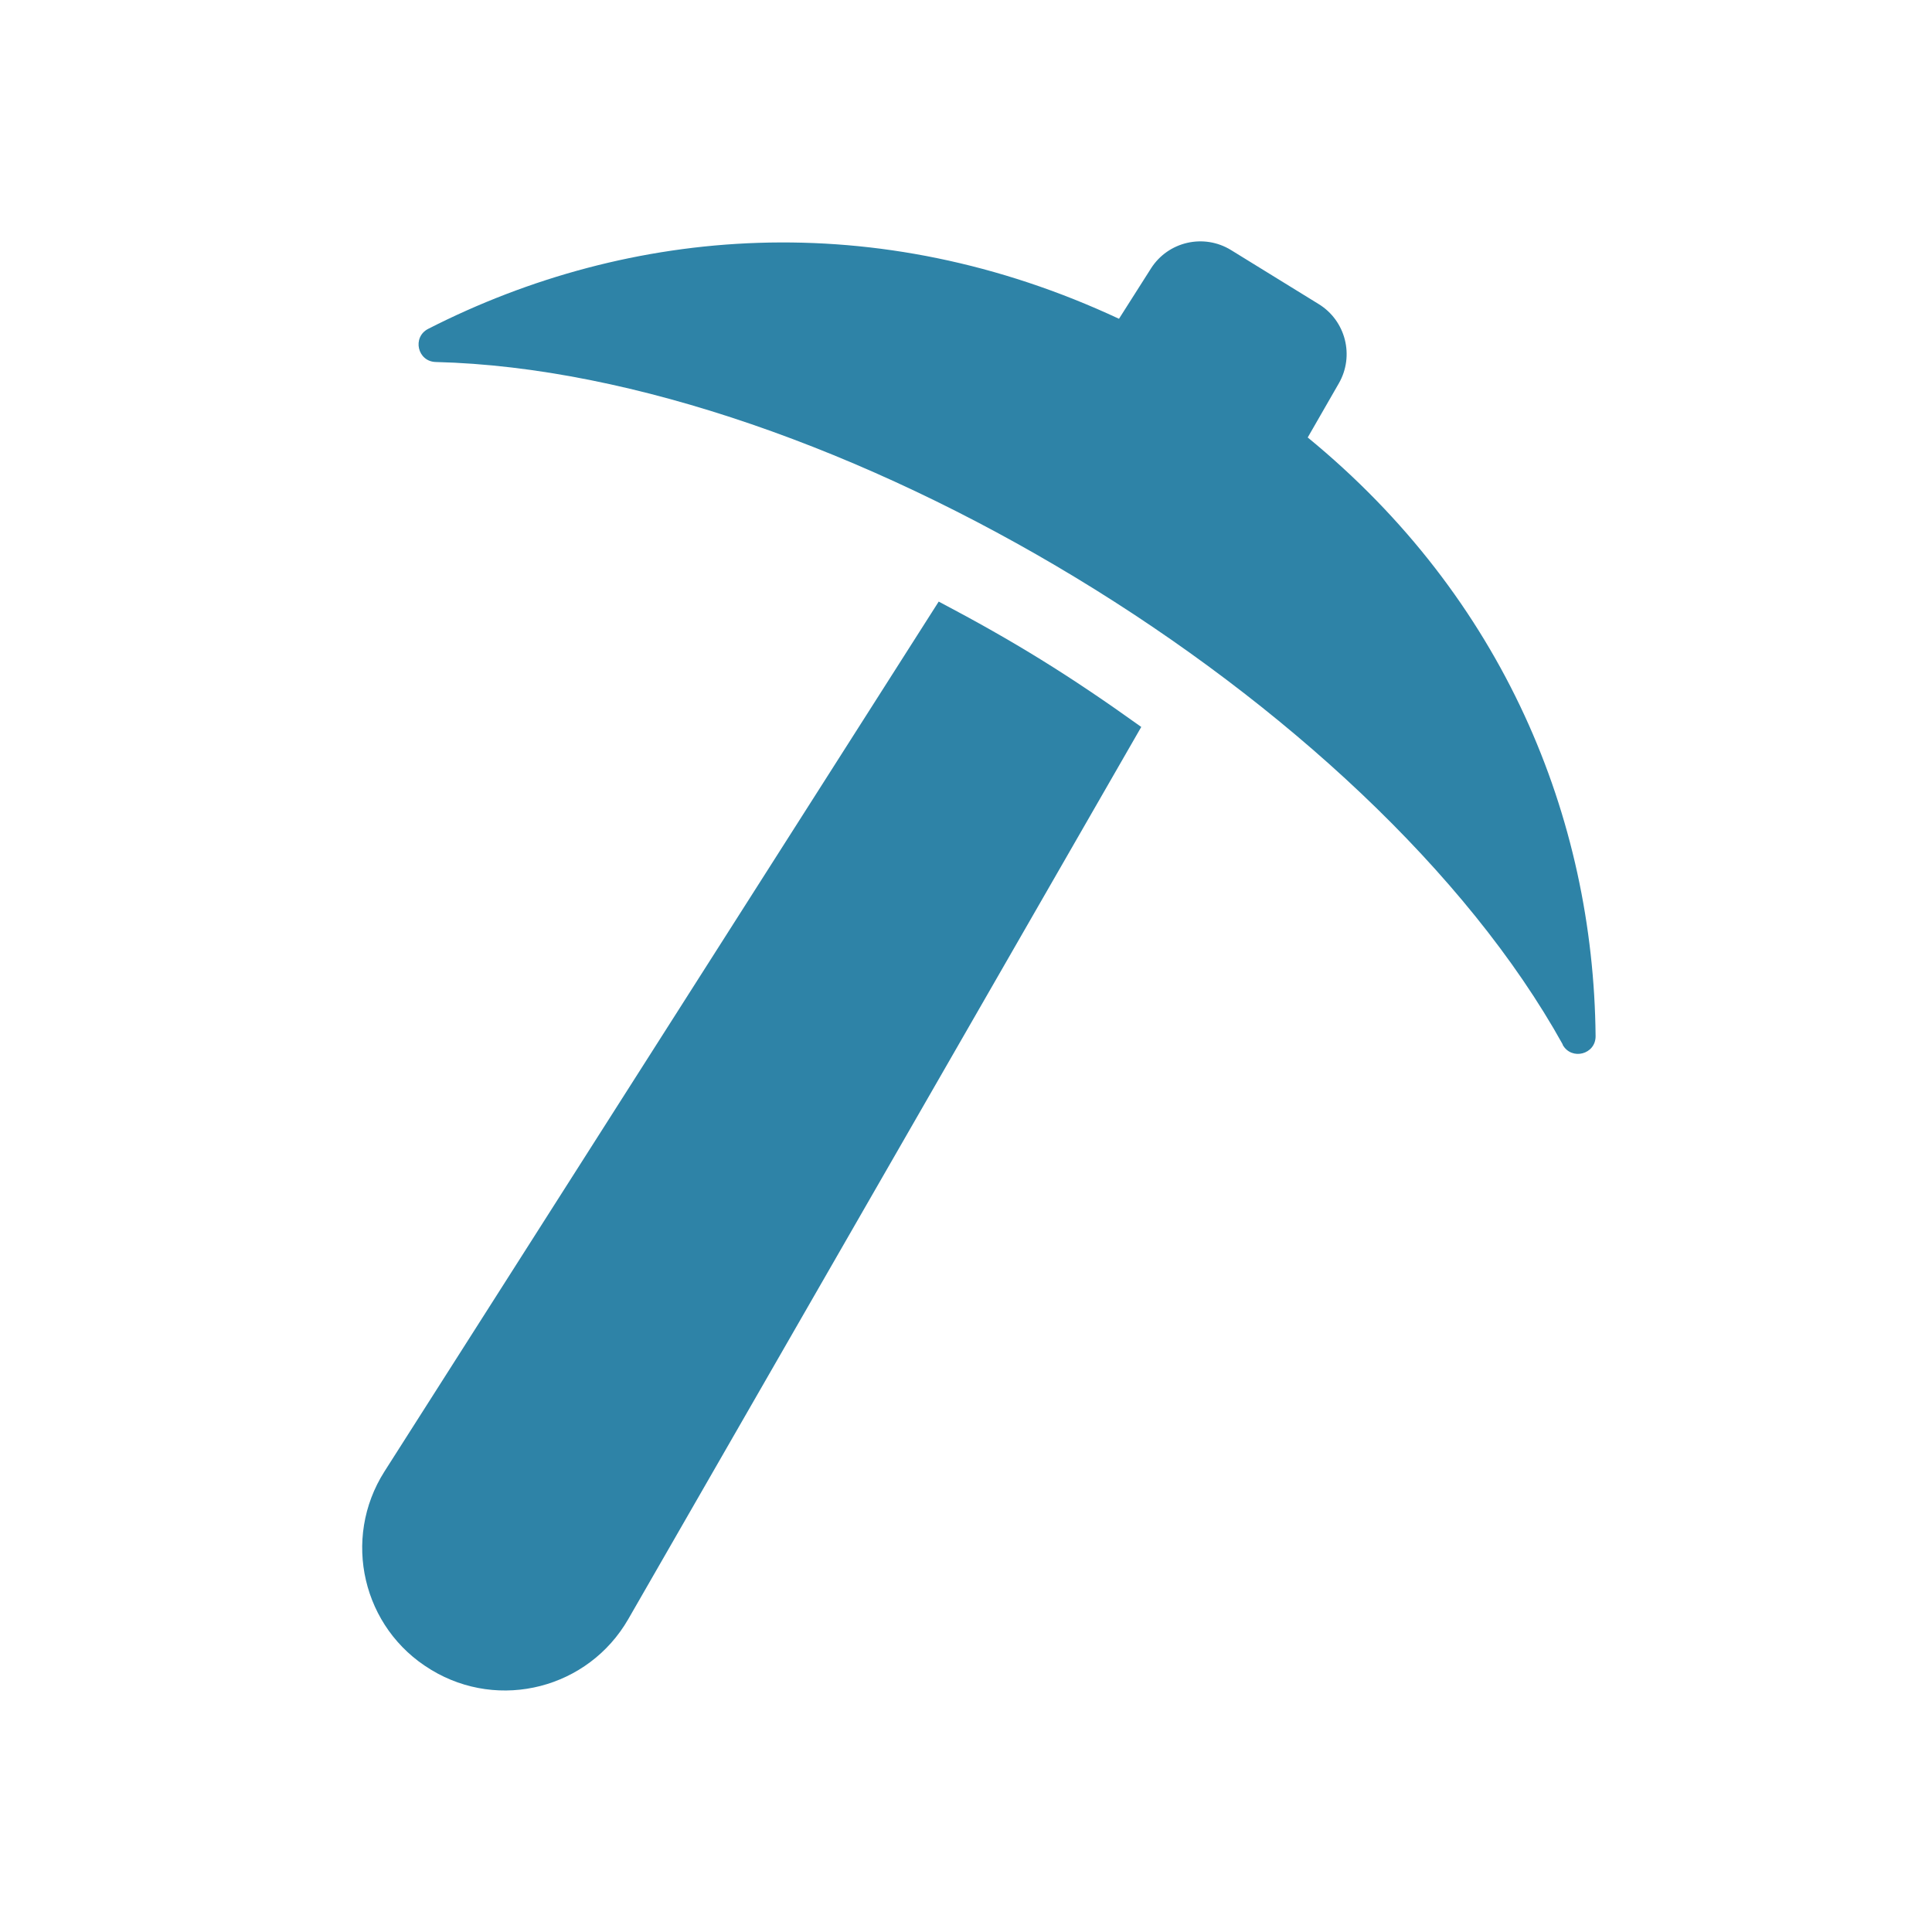 <svg fill="none" height="16" viewBox="0 0 16 16" width="16" xmlns="http://www.w3.org/2000/svg"><g fill="#2e83a7"><path d="m9.451 6.021-4.248 7.388c-.33.573-1.066.763-1.632.42l-.003-.002c-.566-.342-.739-1.083-.384-1.641l4.59-7.204c.626.33 1.08.61 1.677 1.038z"/><path clip-rule="evenodd" d="m12.941 8.652c.074.133.275.08.273-.072-.017-1.808-.761-3.627-2.384-4.957l.258-.449c.13-.227.057-.517-.166-.655l-.727-.448c-.226-.139-.521-.071-.663.152l-.265.417c-2.002-.935-4.048-.77-5.72.083-.136.069-.09.272.063.275 3.269.081 7.746 2.794 9.332 5.652z" fill-rule="evenodd"/></g></svg>